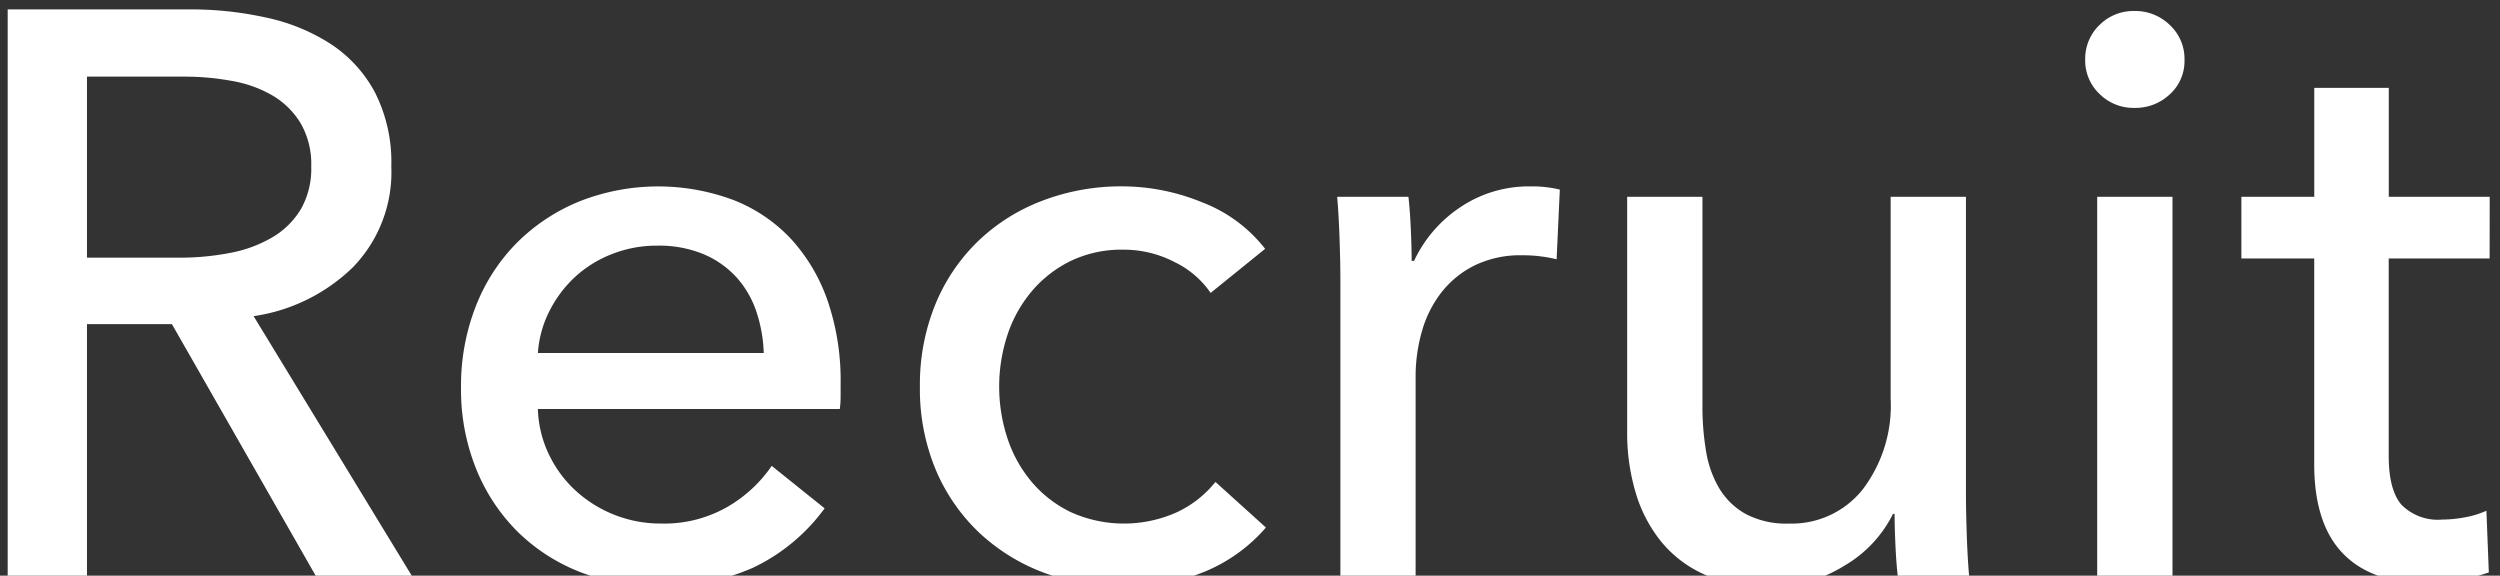 <svg id="レイヤー_1" data-name="レイヤー 1" xmlns="http://www.w3.org/2000/svg" viewBox="0 0 224.75 51.75"><rect x="0" y="0" width="224.75" height="51.75" fill="#333333" stroke="none"/><title>map2アートボード 1</title><path d="M7.819,51.82H.691V.845H17.036A31.311,31.311,0,0,1,24.02,1.6a17.294,17.294,0,0,1,5.8,2.412A11.857,11.857,0,0,1,33.74,8.369a13.862,13.862,0,0,1,1.439,6.588,12.268,12.268,0,0,1-3.456,9.072A16.083,16.083,0,0,1,22.8,28.421l14.256,23.4h-8.64l-12.96-22.68H7.819Zm0-28.655h8.208a23.877,23.877,0,0,0,4.681-.432,11.776,11.776,0,0,0,3.779-1.4,7.348,7.348,0,0,0,2.557-2.52,7.332,7.332,0,0,0,.936-3.852,7.34,7.34,0,0,0-.936-3.852A7.253,7.253,0,0,0,24.56,8.621a10.929,10.929,0,0,0-3.636-1.332,23.616,23.616,0,0,0-4.392-.4H7.819Z" fill="#fff"/><path d="M75.572,34.469V35.62a9.3,9.3,0,0,1-.072,1.152H48.356a10.072,10.072,0,0,0,.972,4.04A10.616,10.616,0,0,0,51.74,44.1a11.308,11.308,0,0,0,7.7,2.967,11.406,11.406,0,0,0,5.977-1.512,12.212,12.212,0,0,0,3.96-3.672L74.133,45.7a16.99,16.99,0,0,1-6.444,5.343,20.669,20.669,0,0,1-15.444.418,16.631,16.631,0,0,1-5.687-3.637,16.825,16.825,0,0,1-3.744-5.651,19.059,19.059,0,0,1-1.368-7.345,19.566,19.566,0,0,1,1.334-7.308A16.739,16.739,0,0,1,46.494,21.8a17.028,17.028,0,0,1,5.629-3.708,19.32,19.32,0,0,1,13.817-.108,14.077,14.077,0,0,1,5.2,3.528,15.906,15.906,0,0,1,3.282,5.58A22.114,22.114,0,0,1,75.572,34.469ZM68.66,31.732a12.9,12.9,0,0,0-.684-3.78,8.692,8.692,0,0,0-1.8-3.06,8.465,8.465,0,0,0-2.952-2.052,10.452,10.452,0,0,0-4.14-.756,10.942,10.942,0,0,0-4.068.756A10.569,10.569,0,0,0,51.7,24.893a10.826,10.826,0,0,0-2.3,3.06,9.757,9.757,0,0,0-1.044,3.78Z" fill="#fff"/><path d="M108.836,26.333a8.292,8.292,0,0,0-3.239-2.772,9.908,9.908,0,0,0-4.608-1.116,10.571,10.571,0,0,0-4.716,1.008,10.779,10.779,0,0,0-3.492,2.7,11.85,11.85,0,0,0-2.2,3.924,14.867,14.867,0,0,0,0,9.36,11.821,11.821,0,0,0,2.2,3.924,10.63,10.63,0,0,0,3.528,2.7,11.622,11.622,0,0,0,9.468,0,9.657,9.657,0,0,0,3.492-2.736l4.536,4.1a14.668,14.668,0,0,1-5.4,3.924,18.311,18.311,0,0,1-7.344,1.4,20.094,20.094,0,0,1-7.309-1.3,17.345,17.345,0,0,1-5.8-3.637A16.739,16.739,0,0,1,84.1,42.173a18.818,18.818,0,0,1-1.4-7.416,19.069,19.069,0,0,1,1.368-7.345,16.7,16.7,0,0,1,3.816-5.687,17.046,17.046,0,0,1,5.8-3.672,19.873,19.873,0,0,1,7.235-1.3,19,19,0,0,1,7.164,1.44,13.111,13.111,0,0,1,5.652,4.176Z" fill="#fff"/><path d="M120.428,21.509q-.073-2.16-.216-3.816h6.408q.144,1.3.216,2.988t.072,2.772h.216a11.8,11.8,0,0,1,4.212-4.86,11.023,11.023,0,0,1,6.228-1.836,10.533,10.533,0,0,1,2.664.288l-.288,6.264a12.779,12.779,0,0,0-3.1-.36,9.394,9.394,0,0,0-4.248.9,8.687,8.687,0,0,0-2.988,2.412,10.189,10.189,0,0,0-1.764,3.492,14.716,14.716,0,0,0-.576,4.14V51.82H120.5V25.037Q120.5,23.67,120.428,21.509Z" fill="#fff"/><path d="M170.611,51.82q-.145-1.295-.216-2.916t-.072-2.7h-.144a11.141,11.141,0,0,1-4.356,4.645,12.609,12.609,0,0,1-6.8,1.908,13.923,13.923,0,0,1-5.725-1.08,10.551,10.551,0,0,1-3.96-2.988,12.748,12.748,0,0,1-2.3-4.428,18.7,18.7,0,0,1-.756-5.4V17.693h6.768V36.557a23.856,23.856,0,0,0,.324,4,9.535,9.535,0,0,0,1.188,3.348,6.416,6.416,0,0,0,2.376,2.3,7.769,7.769,0,0,0,3.888.864,8.163,8.163,0,0,0,6.624-3.06,12.457,12.457,0,0,0,2.52-8.172V17.693h6.769V44.477q0,1.368.071,3.528t.217,3.815Z" fill="#fff"/><path d="M196.387,5.381a4.037,4.037,0,0,1-1.322,3.1A4.508,4.508,0,0,1,191.887,9.7a4.32,4.32,0,0,1-3.143-1.26,4.122,4.122,0,0,1-1.285-3.06,4.208,4.208,0,0,1,1.285-3.132,4.324,4.324,0,0,1,3.143-1.26,4.444,4.444,0,0,1,3.178,1.26A4.154,4.154,0,0,1,196.387,5.381Zm-1.08,46.439h-6.769V17.693h6.769Z" fill="#fff"/><path d="M223.817,23.237h-9.072v17.73q0,3.086,1.152,4.414a4.611,4.611,0,0,0,3.672,1.328,11.148,11.148,0,0,0,2.016-.2,8.22,8.22,0,0,0,1.944-.594l.216,5.544a16.535,16.535,0,0,1-2.7.684,18.17,18.17,0,0,1-3.06.252q-4.825,0-7.38-2.664t-2.557-7.992v-18.5H201.5V17.693h6.552V7.9h6.7v9.792h9.072Z" fill="#fff"/></svg>